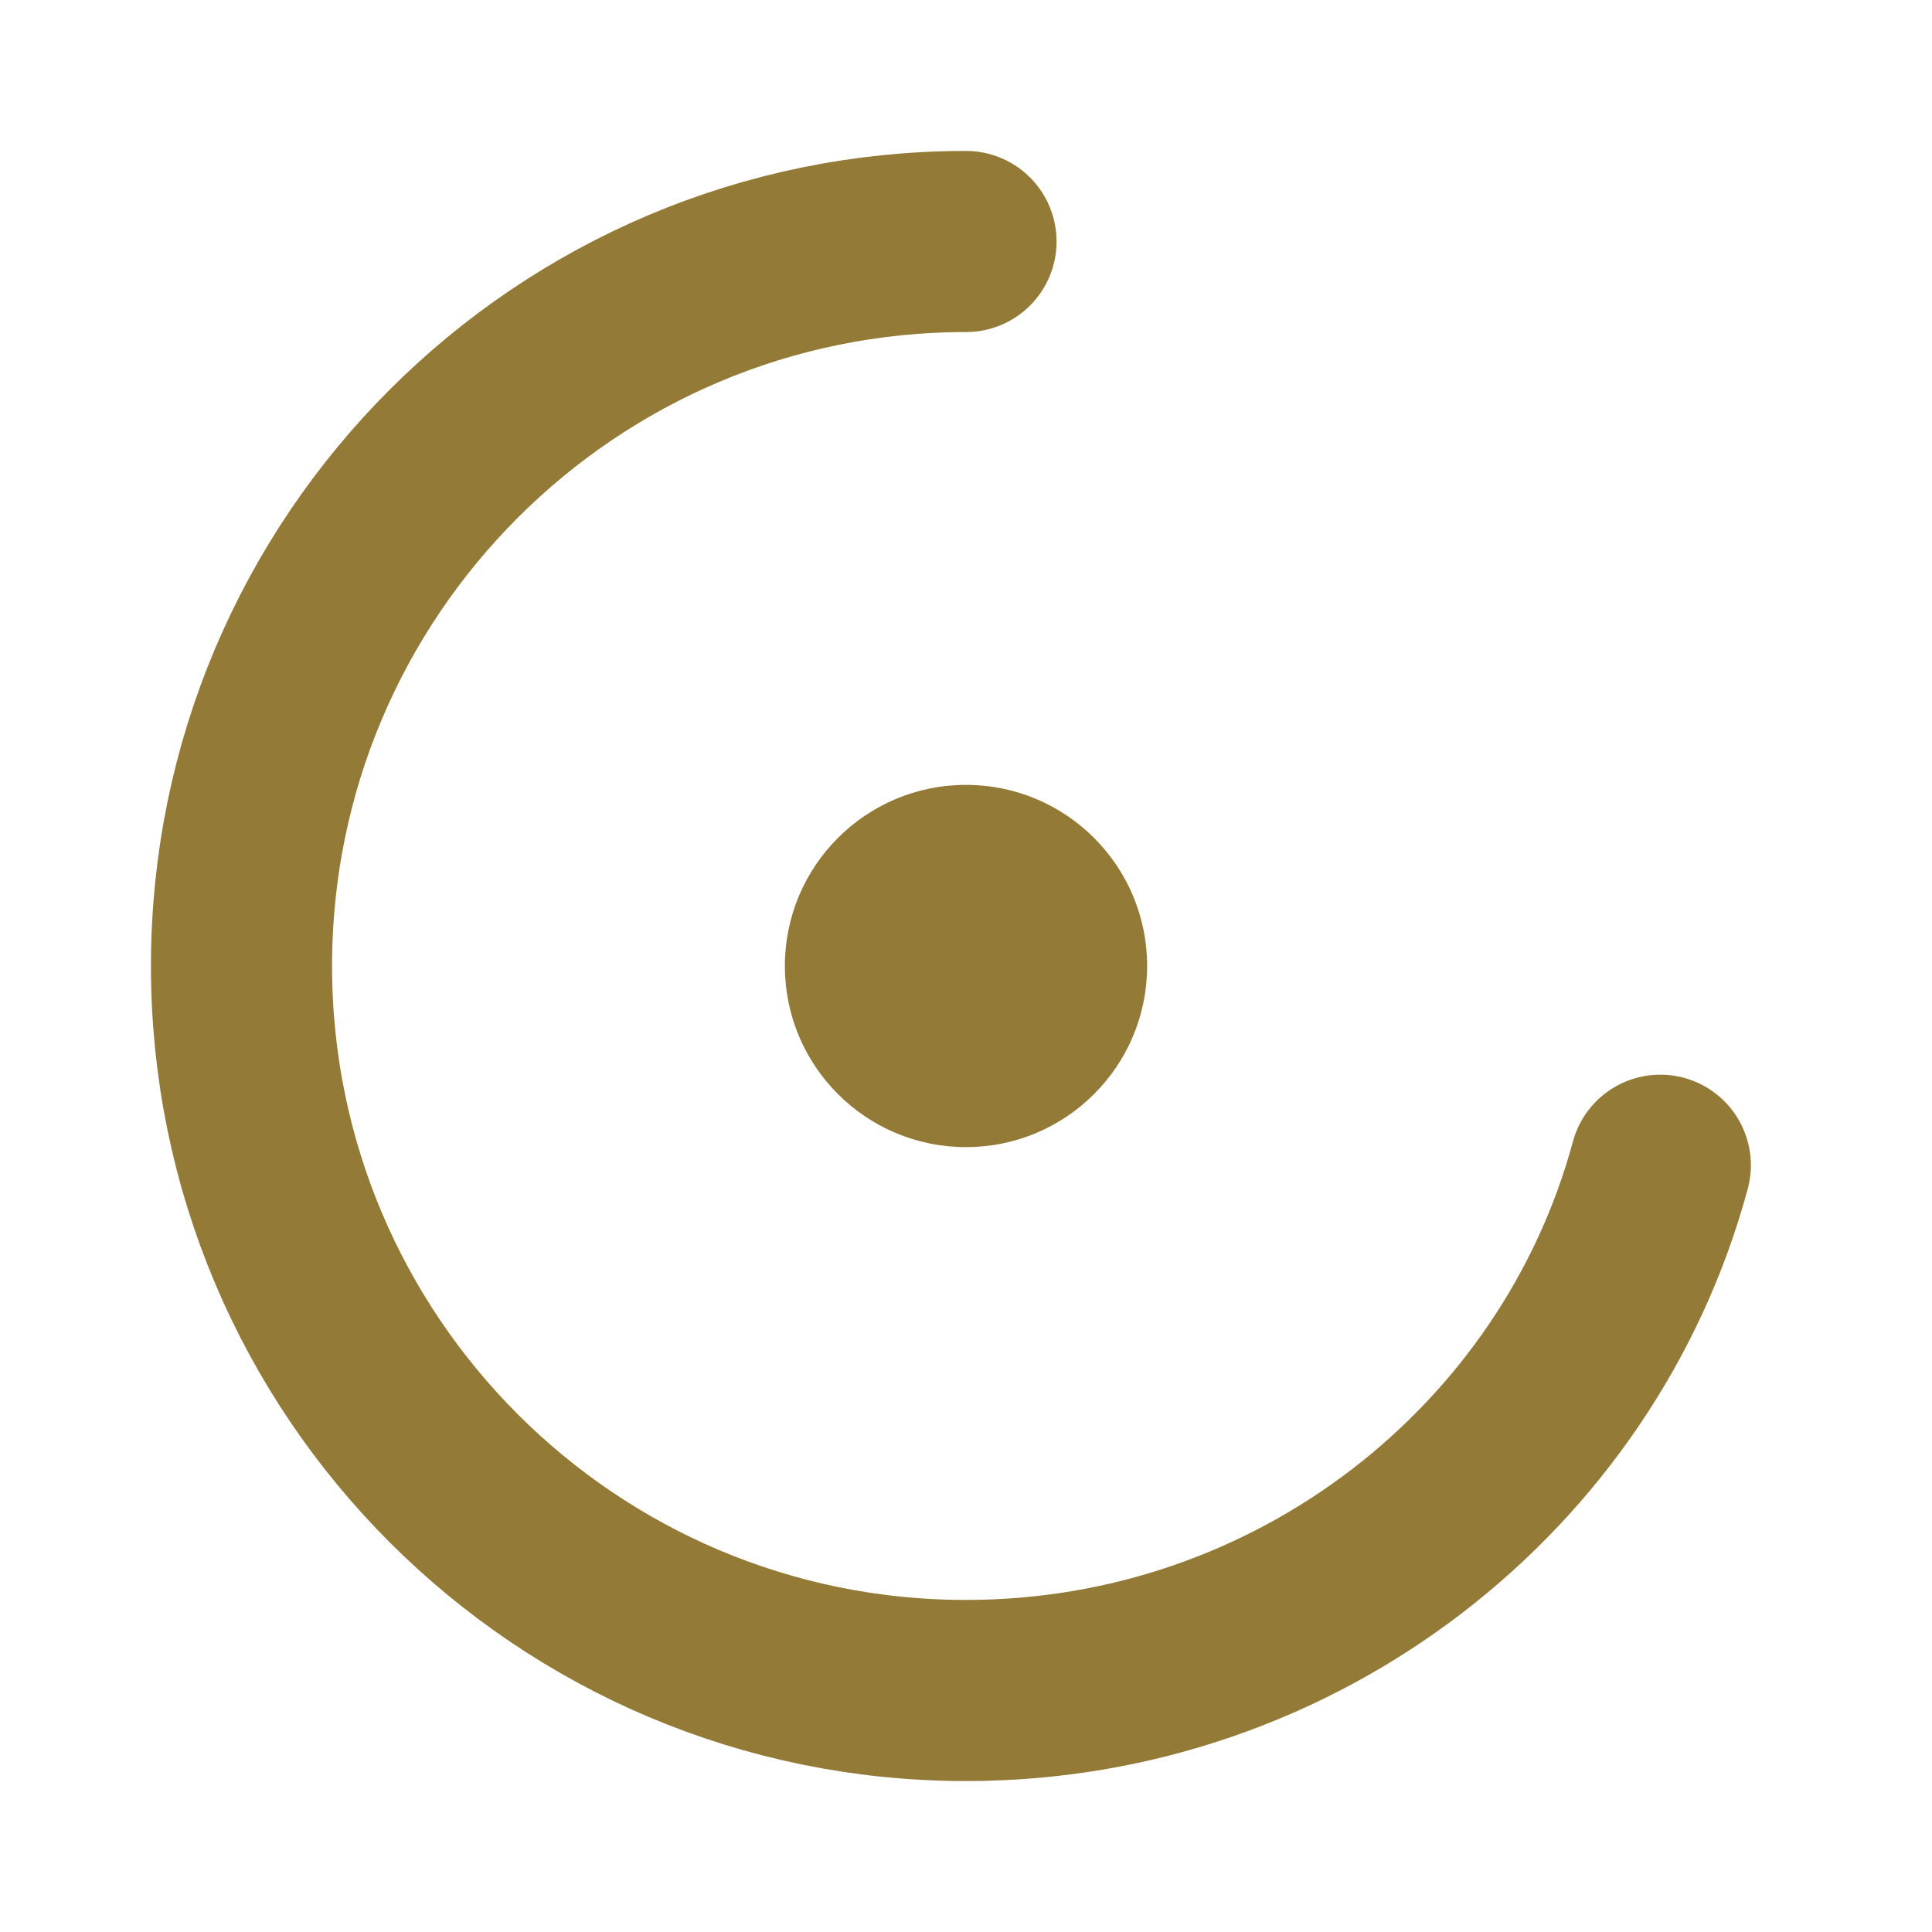 <svg width="32" height="32" viewBox="0 0 32 32" fill="none" xmlns="http://www.w3.org/2000/svg">
    <!-- Minimal Ensō: The Open Circle (Cycle of Life/Learning) -->
    <!-- Primary Seed Color: #937A37 -->
    <path d="M16 4C9.373 4 4 9.373 4 16C4 22.627 9.373 28 16 28C21.5 28 26.15 24.3 27.5 19.3" stroke="#937A37" stroke-width="3" stroke-linecap="round"/>
    
    <!-- The Spark/Truth: Central Dot -->
    <circle cx="16" cy="16" r="3" fill="#937A37"/>
</svg>